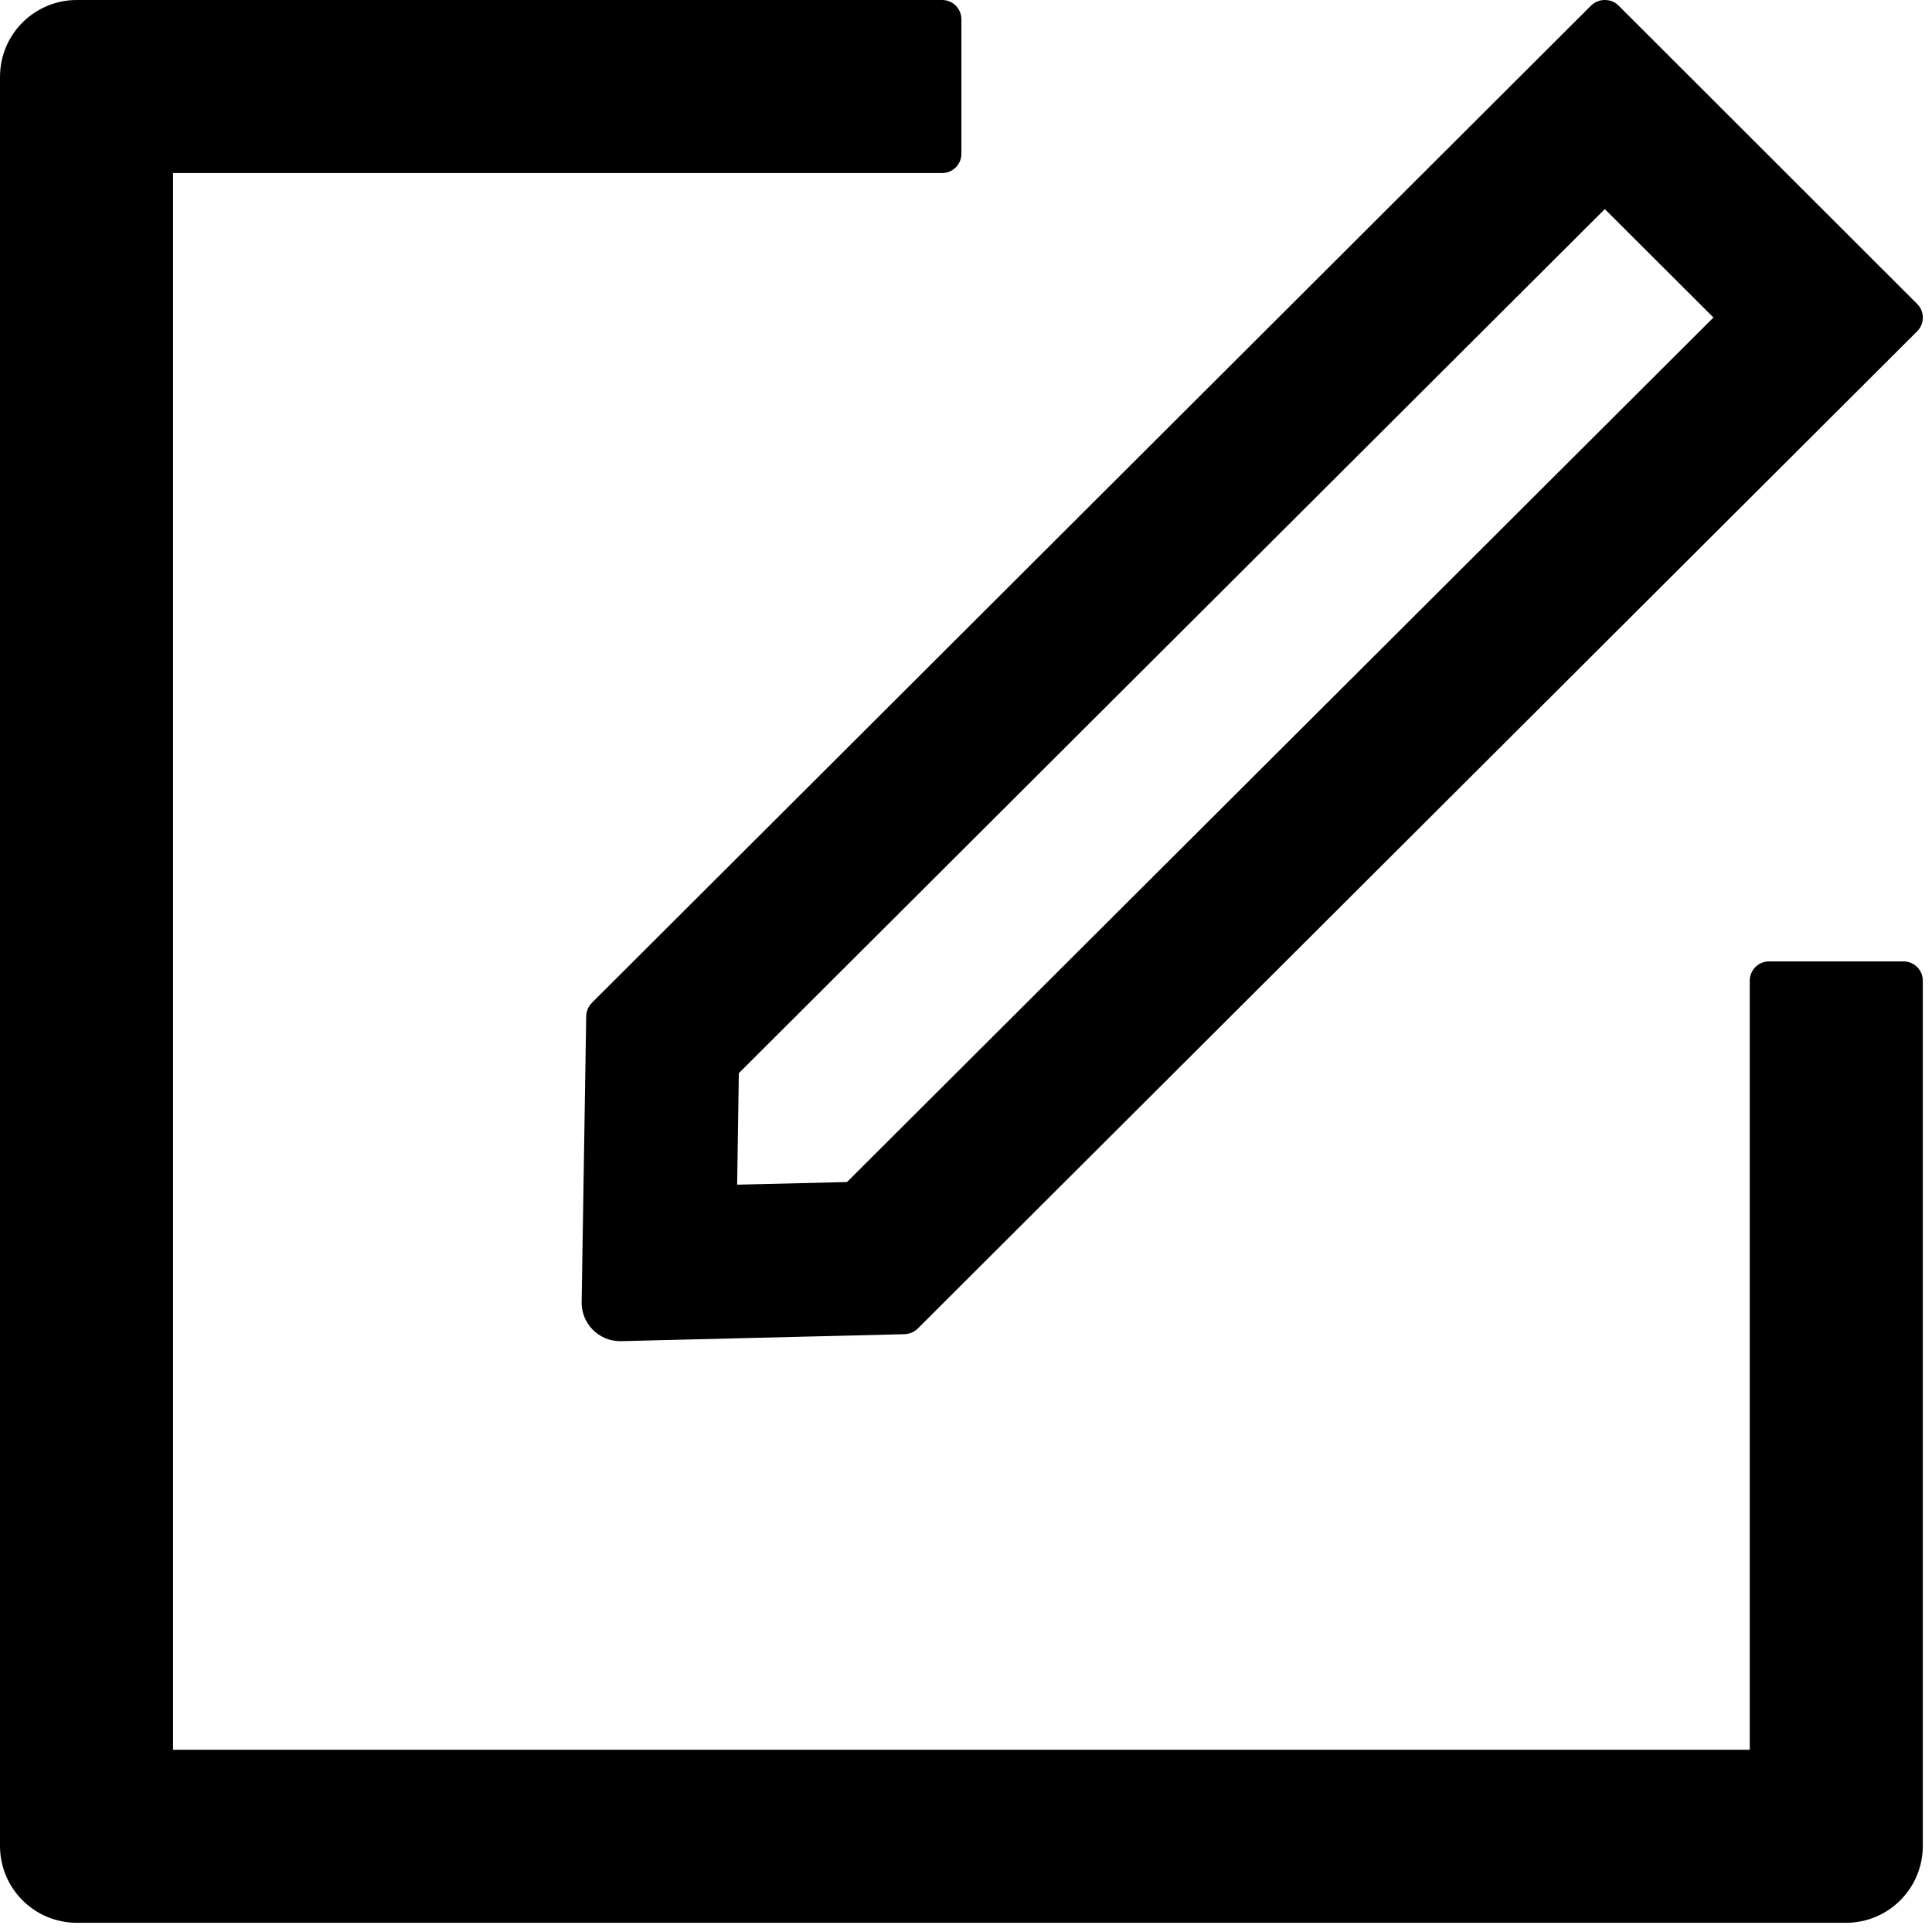 <svg width="50" height="50" viewBox="0 0 105 105" fill="none" xmlns="http://www.w3.org/2000/svg">
<path d="M103.455 52.25H96.14C95.565 52.25 95.095 52.72 95.095 53.295V95.095H9.405V9.405H51.205C51.78 9.405 52.25 8.935 52.25 8.36V1.045C52.25 0.47 51.78 0 51.205 0H4.18C1.868 0 0 1.868 0 4.18V100.32C0 102.632 1.868 104.5 4.18 104.5H100.32C102.632 104.5 104.5 102.632 104.5 100.32V53.295C104.5 52.72 104.03 52.25 103.455 52.25Z" fill="currentColor"/>
<path d="M31.859 55.241L31.611 70.773C31.598 71.935 32.538 72.889 33.701 72.889H33.753L49.167 72.51C49.428 72.497 49.689 72.392 49.872 72.21L104.199 18C104.604 17.595 104.604 16.929 104.199 16.524L87.962 0.3C87.753 0.091 87.492 0 87.218 0C86.943 0 86.682 0.104 86.473 0.3L32.159 54.51C31.971 54.707 31.863 54.968 31.859 55.241ZM40.154 58.324L87.218 11.364L93.122 17.256L46.032 64.241L40.062 64.385L40.154 58.324Z" fill="currentColor"/>
</svg>
